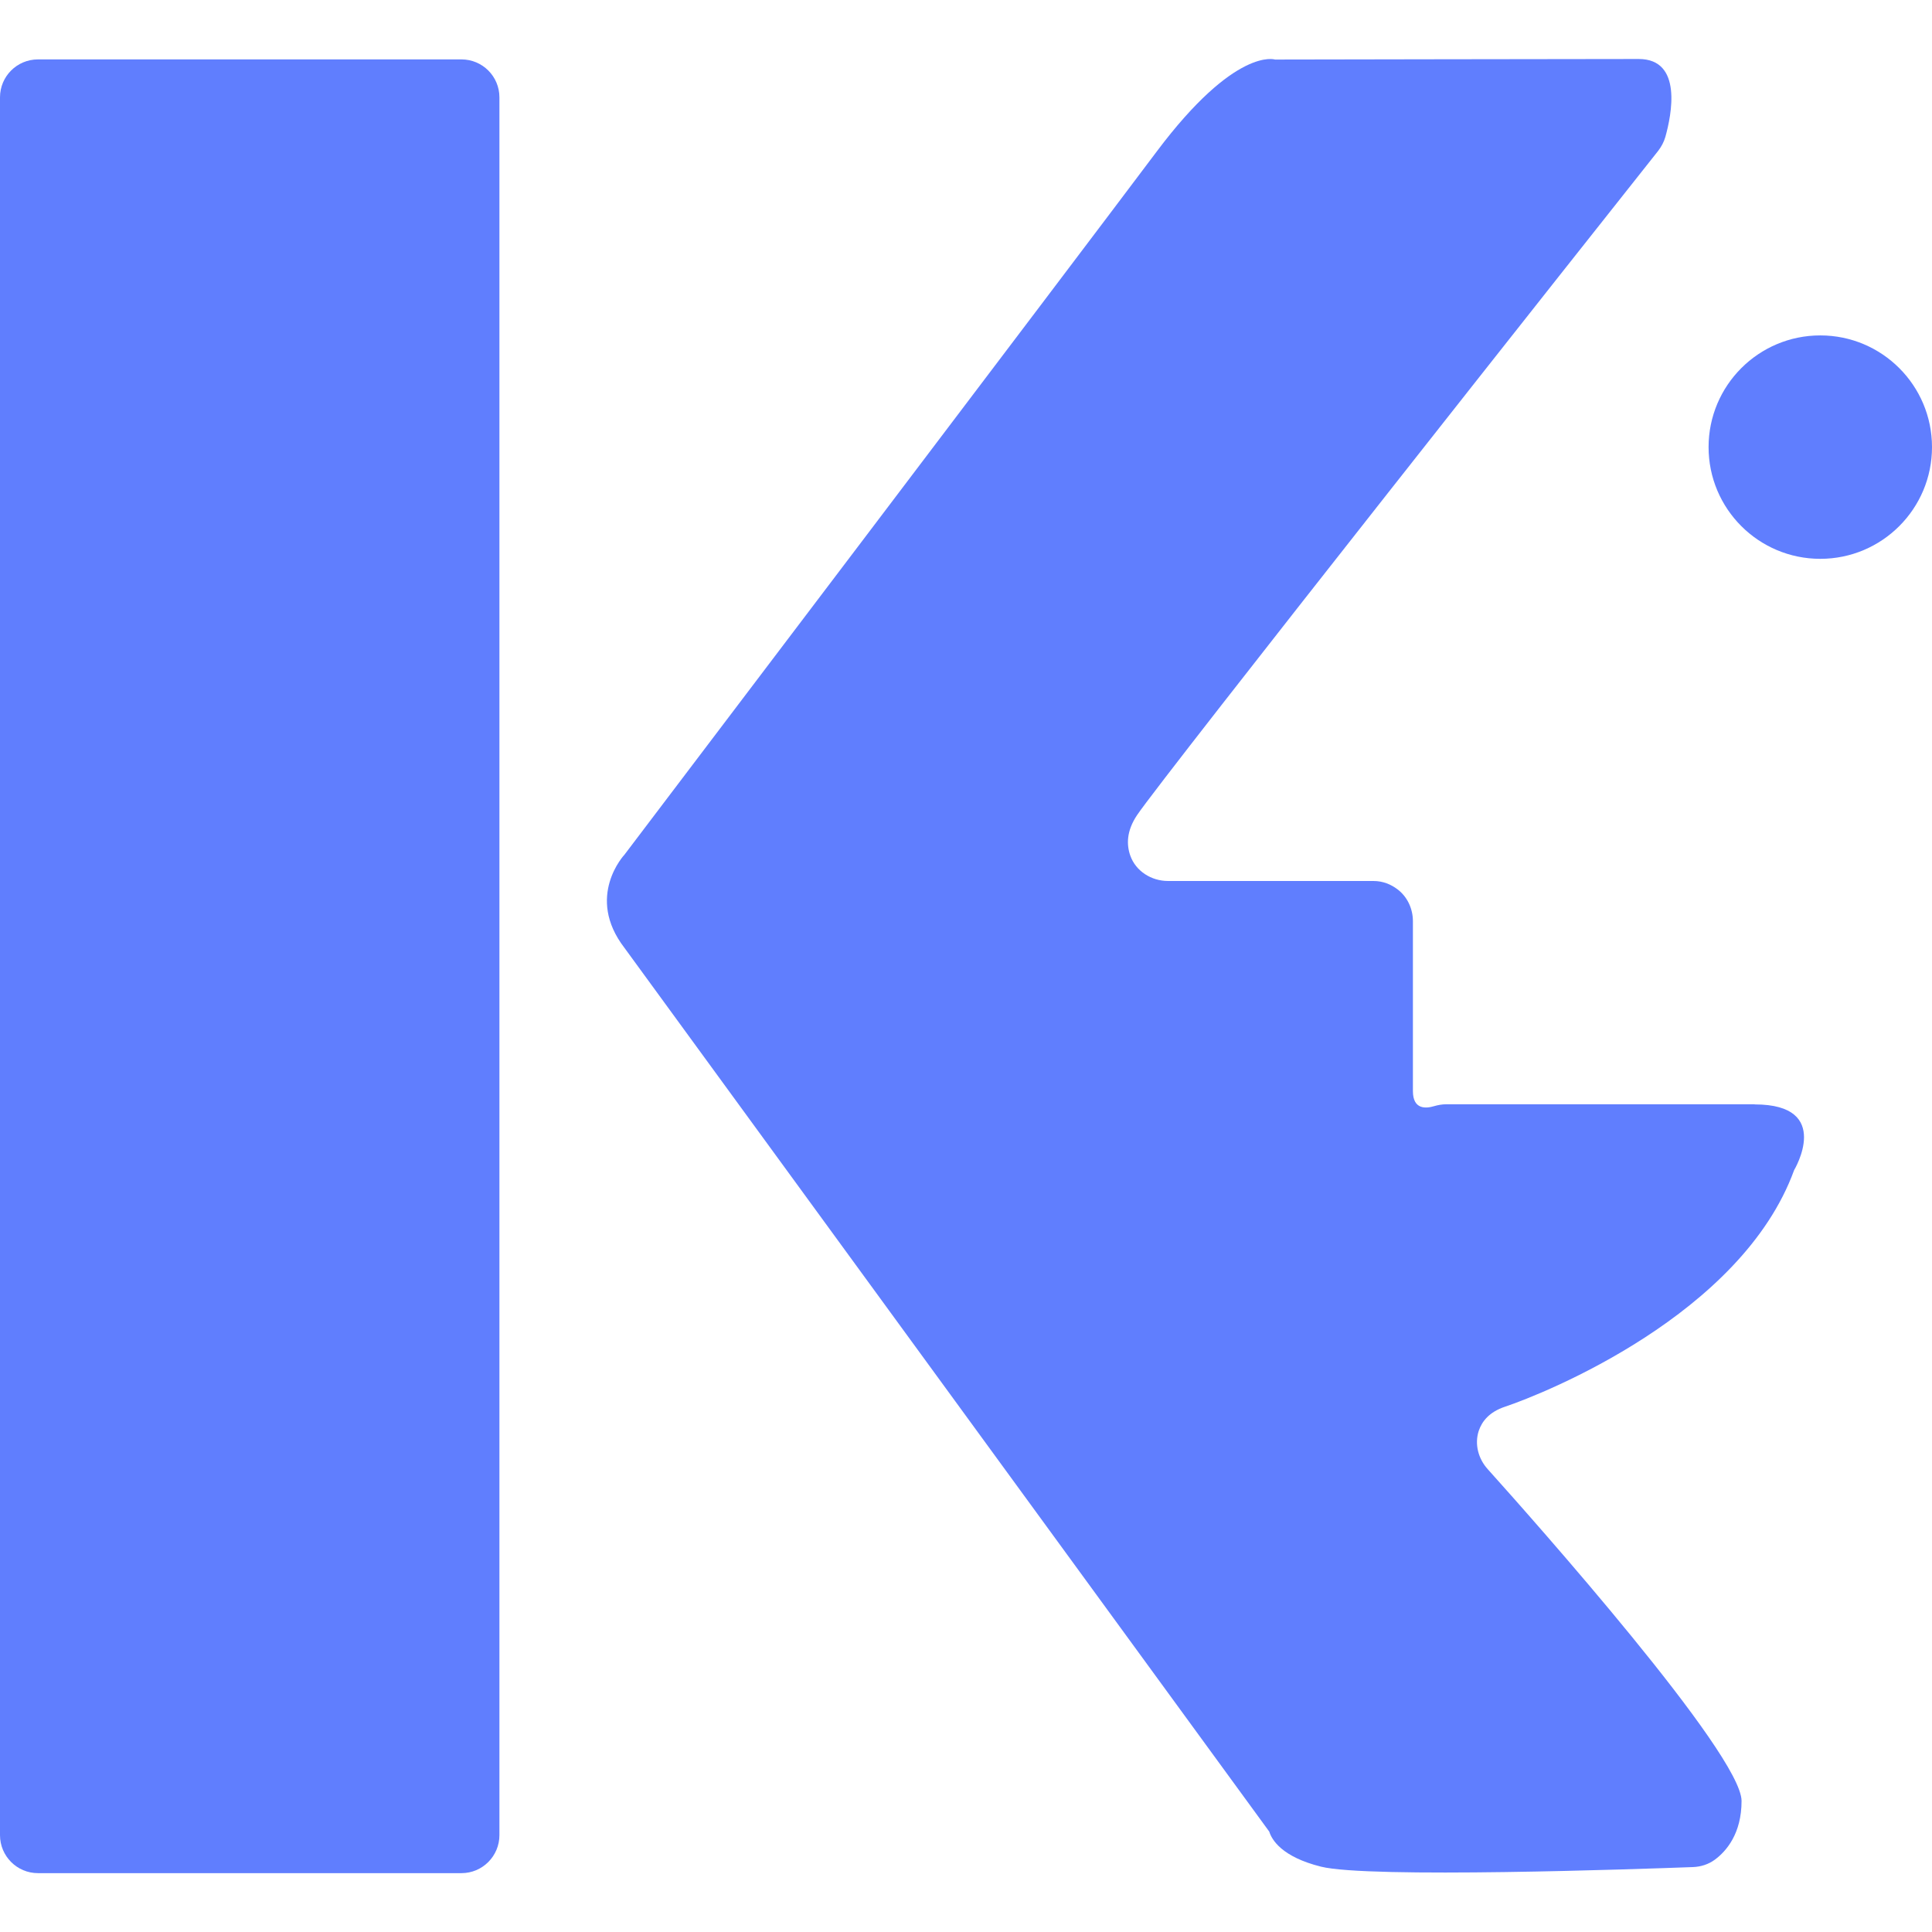 <svg width="28" height="28" viewBox="0 0 28 28" fill="none" xmlns="http://www.w3.org/2000/svg">
<g clip-path="url(#clip0_3136_1052)">
<path d="M6.688 0.861H0.55C0.246 0.861 0 1.107 0 1.411V26.596C0 26.9 0.246 27.147 0.55 27.147H6.688C6.992 27.147 7.238 26.9 7.238 26.596V1.411C7.238 1.107 6.992 0.861 6.688 0.861Z" fill="#607EFE"/>
<path d="M25.429 16.004H20.96C20.899 16.004 20.84 16.015 20.781 16.032C20.671 16.065 20.477 16.086 20.477 15.813V13.351C20.477 13.17 20.396 12.994 20.25 12.886C20.16 12.819 20.046 12.768 19.905 12.768H16.928C16.688 12.768 16.461 12.627 16.381 12.4C16.326 12.244 16.324 12.046 16.478 11.815C16.838 11.276 23.296 3.112 24.031 2.187C24.078 2.126 24.115 2.057 24.136 1.983C24.223 1.672 24.393 0.855 23.749 0.855C22.955 0.855 18.478 0.863 18.478 0.863C18.478 0.863 17.907 0.672 16.764 2.196C15.621 3.72 9.05 12.387 9.05 12.387C9.05 12.387 8.478 12.994 9.05 13.737L18.395 26.545C18.431 26.661 18.574 26.911 19.145 27.053C19.831 27.225 23.758 27.088 24.536 27.059C24.65 27.055 24.762 27.019 24.854 26.951C25.021 26.827 25.24 26.573 25.24 26.101C25.24 25.423 22.225 22.031 21.56 21.291C21.425 21.141 21.368 20.93 21.431 20.737C21.477 20.6 21.583 20.463 21.812 20.387C22.383 20.196 25.24 19.053 26.002 16.958C26.002 16.958 26.574 16.006 25.431 16.006L25.429 16.004Z" fill="#607EFE"/>
<path d="M26.381 8.099C27.275 8.099 28 7.374 28 6.48C28 5.586 27.275 4.861 26.381 4.861C25.487 4.861 24.762 5.586 24.762 6.48C24.762 7.374 25.487 8.099 26.381 8.099Z" fill="#607EFE"/>
</g>
<defs>
<clipPath id="clip0_3136_1052">
<rect width="28" height="26.293" fill="white" transform="translate(0 0.853)"/>
</clipPath>
</defs>
</svg>
